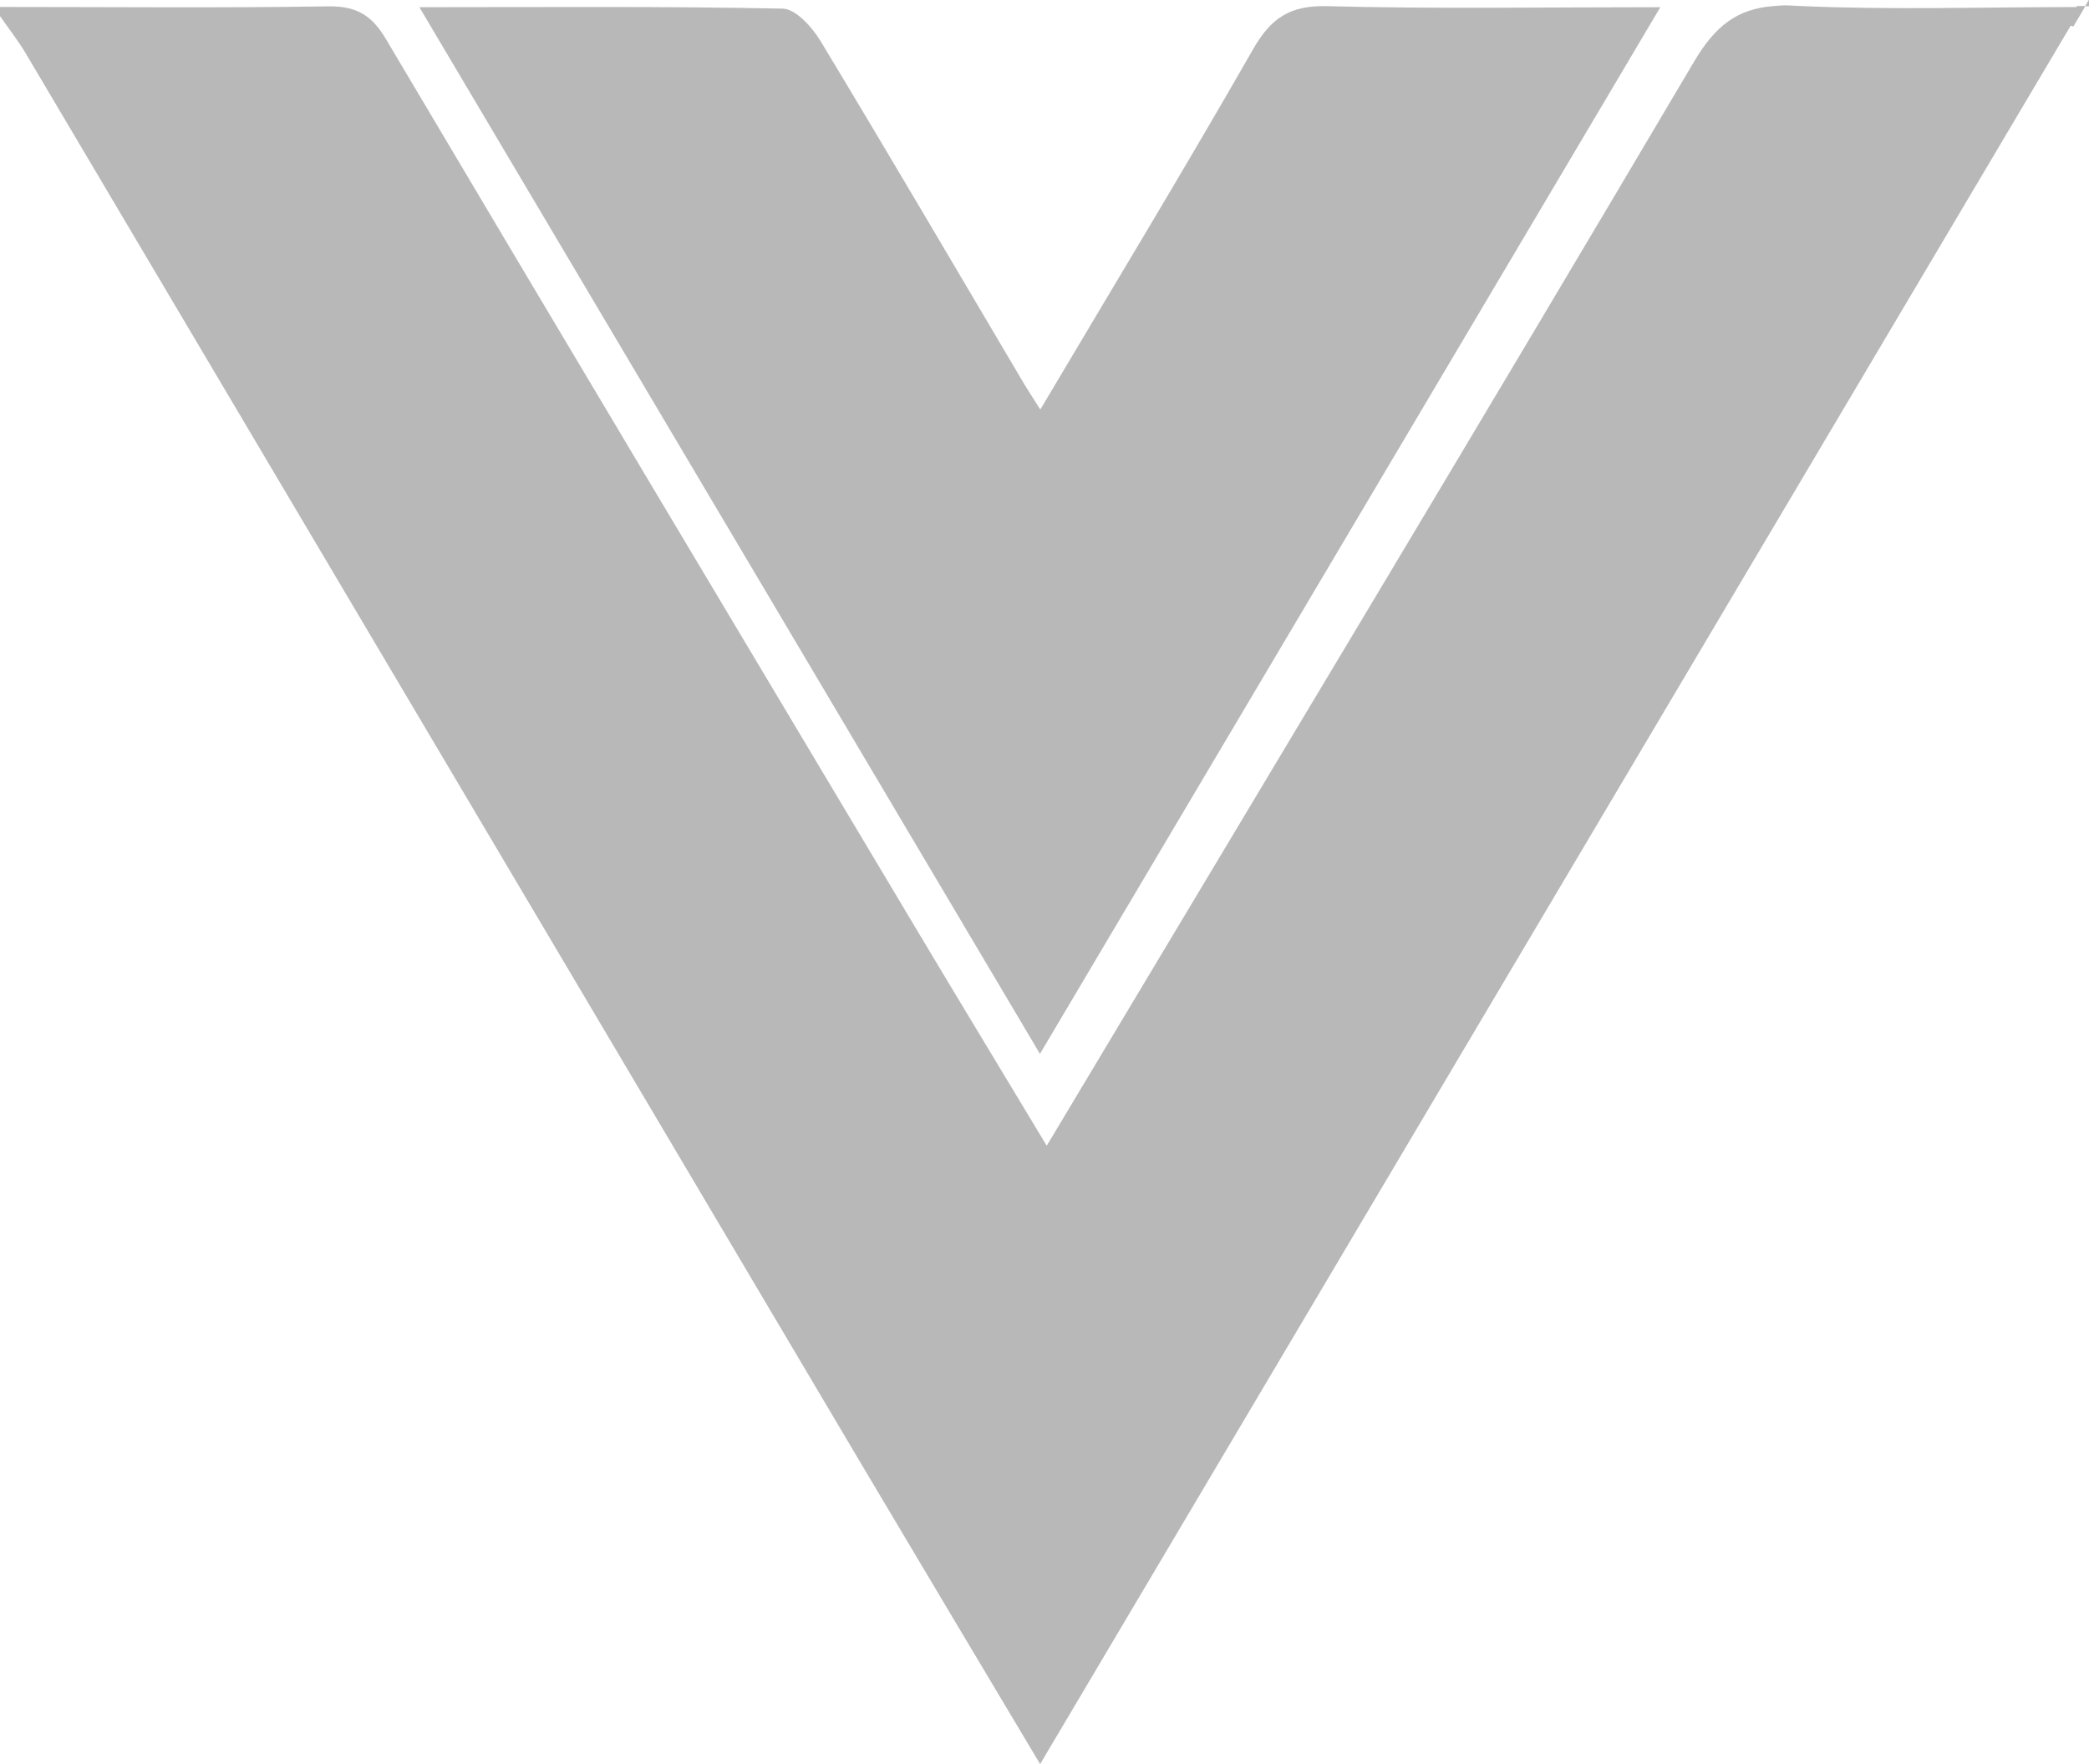 <svg width="45" height="38" viewBox="0 0 45 38" fill="none" xmlns="http://www.w3.org/2000/svg">
<g clipPath="url(#clip0_1149_185)">
<path d="M44.734 0.129H44.924L44.664 0.571C44.644 0.565 44.626 0.559 44.606 0.553C37.23 12.991 29.856 25.431 22.406 38C21.082 35.78 19.82 33.671 18.566 31.557C12.56 21.419 6.558 11.282 0.552 1.146C0.386 0.868 0.184 0.612 0 0.346V0.15C2.356 0.15 4.712 0.174 7.066 0.137C7.68 0.127 8.008 0.328 8.312 0.839C12.132 7.282 15.976 13.711 19.816 20.142C20.708 21.634 21.61 23.121 22.548 24.68C27.256 16.815 31.906 9.085 36.496 1.322C36.954 0.547 37.432 0.186 38.222 0.129C38.36 0.119 38.506 0.117 38.664 0.125C38.698 0.127 38.734 0.129 38.768 0.129C40.744 0.217 42.726 0.152 44.734 0.152V0.129Z" fill="#B8B8B9"/>
<path d="M45 0V0.129H44.924L45 0Z" fill="#B8B8B9"/>
<path d="M22.41 8.821C23.988 6.161 25.522 3.632 26.99 1.066C27.374 0.393 27.782 0.11 28.598 0.133C30.914 0.194 33.23 0.155 35.766 0.155C31.284 7.716 26.884 15.139 22.402 22.701C17.926 15.151 13.526 7.73 9.034 0.155C11.78 0.155 14.322 0.133 16.862 0.186C17.142 0.192 17.494 0.585 17.672 0.878C19.152 3.329 20.6 5.8 22.058 8.264C22.14 8.401 22.228 8.534 22.41 8.821Z" fill="#B8B8B9"/>
<path d="M38.768 0.129H38.222C38.36 0.119 38.506 0.117 38.664 0.125C38.698 0.127 38.734 0.129 38.768 0.129Z" fill="#B8B8B9"/>
<path d="M45 0V0.129H44.924L45 0Z" fill="#B8B8B9"/>
<path d="M45 0V0.129H44.924L45 0Z" fill="#B8B8B9"/>
</g>
<defs>
<clipPath id="clip0_1149_185">
<rect width="45" height="38" fill="white"/>
</clipPath>
</defs>
</svg>
